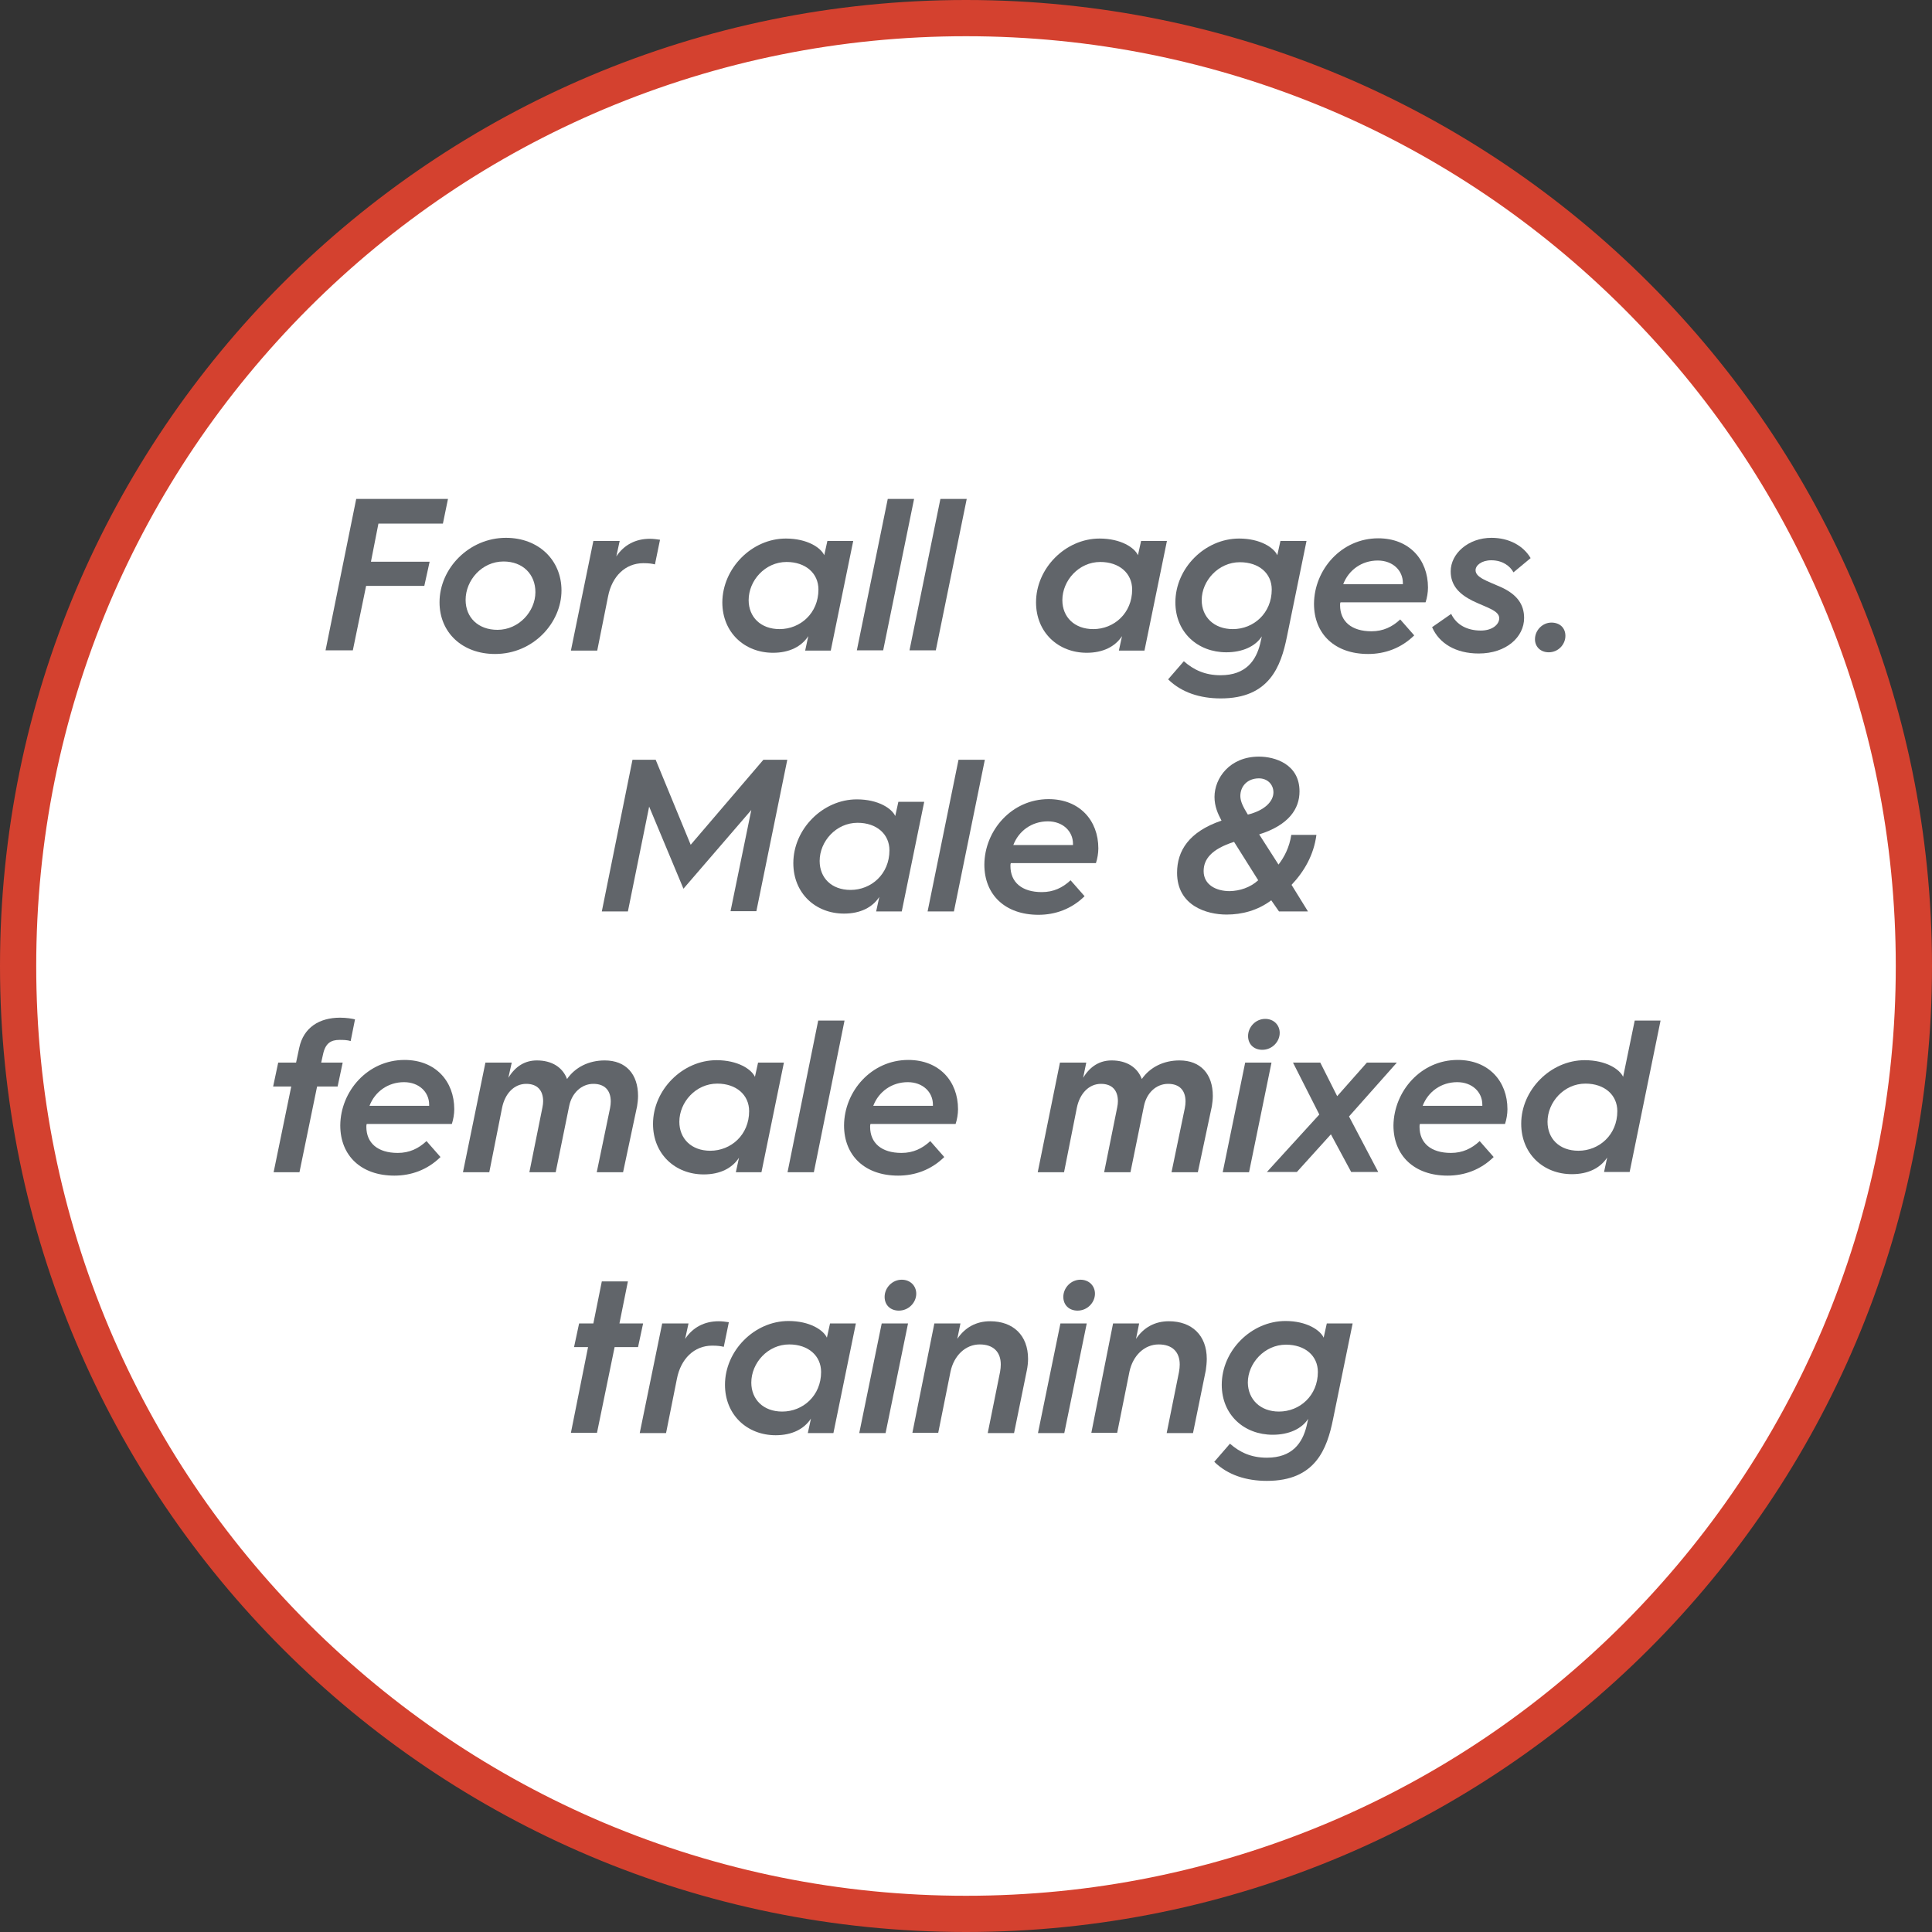 <?xml version="1.0" encoding="utf-8"?>
<!-- Generator: Adobe Illustrator 27.8.0, SVG Export Plug-In . SVG Version: 6.00 Build 0)  -->
<svg version="1.1" id="Layer_1" xmlns="http://www.w3.org/2000/svg" xmlns:xlink="http://www.w3.org/1999/xlink" x="0px" y="0px"
	 viewBox="0 0 800 800" style="enable-background:new 0 0 800 800;" xml:space="preserve">
<rect x="0" y="0" width="800" height="800" fill="#333333" stroke="none"/>
<style type="text/css">
	.st0{fill:#FFFFFF;}
	.st1{fill:#D4412F;}
	.st2{fill:none;}
	.st3{enable-background:new    ;}
	.st4{fill:#61656A;}
</style>
<g>
	<path class="st0" d="M400,792.5c-53,0-104.4-10.4-152.8-30.8c-46.7-19.8-88.7-48.1-124.8-84.1c-36-36-64.4-78-84.1-124.8
		C17.9,504.4,7.5,453,7.5,400s10.4-104.4,30.8-152.8c19.8-46.7,48.1-88.7,84.1-124.8s78-64.4,124.8-84.1C295.6,17.9,347,7.5,400,7.5
		s104.4,10.4,152.8,30.8c46.7,19.8,88.7,48.1,124.8,84.1c36,36,64.4,78,84.1,124.8c20.5,48.4,30.8,99.8,30.8,152.8
		s-10.4,104.4-30.8,152.8c-19.8,46.7-48.1,88.7-84.1,124.8c-36,36-78,64.4-124.8,84.1C504.4,782.1,453,792.5,400,792.5z"/>
	<path class="st1" d="M400,15c52,0,102.4,10.2,149.9,30.2c45.8,19.4,87,47.2,122.4,82.5c35.4,35.4,63.1,76.5,82.5,122.4
		C774.8,297.6,785,348,785,400s-10.2,102.4-30.2,149.9c-19.4,45.8-47.2,87-82.5,122.4c-35.4,35.4-76.5,63.1-122.4,82.5
		C502.4,774.8,452,785,400,785s-102.4-10.2-149.9-30.2c-45.8-19.4-87-47.2-122.4-82.5c-35.4-35.4-63.1-76.5-82.5-122.4
		C25.2,502.4,15,452,15,400s10.2-102.4,30.2-149.9c19.4-45.8,47.2-87,82.5-122.4c35.4-35.4,76.5-63.1,122.4-82.5
		C297.6,25.2,348,15,400,15 M400,0C179.1,0,0,179.1,0,400s179.1,400,400,400s400-179.1,400-400S620.9,0,400,0L400,0z"/>
</g>
<rect x="91.5" class="st2" width="617" height="800"/>
<g class="st3">
	<path class="st4" d="M147.5,206.6h38l-2.1,10.2h-26.7l-3.1,15.8h24.3l-2.2,10h-24.1l-5.5,26.7h-11.3L147.5,206.6z"/>
	<path class="st4" d="M209.5,222.7c13.5,0,23,9.2,23,21.8c0,13.3-11.6,26.3-27.5,26.3c-13.6,0-23-8.9-23-21.4
		C182,235.3,194.3,222.7,209.5,222.7z M206,260.8c8.9,0,15.7-7.7,15.7-15.6c0-7.4-5.2-12.7-13.2-12.7c-9,0-15.7,7.8-15.7,15.9
		C192.8,255.7,198,260.8,206,260.8z"/>
	<path class="st4" d="M245.7,224h10.9l-1.4,6.4c3.2-4.8,8-7.3,13.9-7.3c1.4,0,2.9,0.2,4.2,0.4l-2.1,10.2c-1.2-0.3-2.5-0.5-4.8-0.5
		c-7.5,0-13,5.5-14.6,13.7l-4.5,22.5h-10.9L245.7,224z"/>
	<path class="st4" d="M325.4,223c8.9,0,14.5,3.8,15.9,6.9l1.3-5.9h10.7l-9.3,45.4h-10.6l1.3-6c-2.8,4.3-7.8,6.9-14.6,6.9
		c-11.8,0-21-8.4-21-20.9C299.2,235.3,311.3,223,325.4,223z M322.8,260.5c8.6,0,16.1-6.6,16.1-16.4c0-6.7-5.3-11.4-13.2-11.4
		c-8.9,0-15.7,7.7-15.7,15.8C310,255.5,315,260.5,322.8,260.5z"/>
	<path class="st4" d="M367.6,206.6h10.9l-12.8,62.7h-10.9L367.6,206.6z"/>
	<path class="st4" d="M389.4,206.6h10.9l-12.8,62.7h-10.9L389.4,206.6z"/>
	<path class="st4" d="M455.3,223c8.9,0,14.5,3.8,15.9,6.9l1.3-5.9h10.7l-9.3,45.4h-10.6l1.3-6c-2.8,4.3-7.8,6.9-14.6,6.9
		c-11.8,0-21-8.4-21-20.9C429,235.3,441.2,223,455.3,223z M452.7,260.5c8.6,0,16.1-6.6,16.1-16.4c0-6.7-5.3-11.4-13.2-11.4
		c-8.9,0-15.7,7.7-15.7,15.8C439.9,255.5,444.9,260.5,452.7,260.5z"/>
	<path class="st4" d="M505.4,279.6c10.6,0,14.7-6.2,16.4-13l0.7-3.1c-2.7,4.2-8.1,6.6-14.7,6.6c-11.8,0-21.1-8.2-21.1-20.7
		c0-14.1,12.2-26.4,26.4-26.4c8.8,0,14.4,3.8,15.8,6.9l1.3-5.9H541l-8.1,39.6c-2.5,12.4-7.3,25.6-27.4,25.6
		c-8.5,0-16.2-2.4-21.8-7.9l6.5-7.5C494.3,277.4,499,279.6,505.4,279.6z M510.5,260.5c8.6,0,16.1-6.6,16.1-16.4
		c0-6.7-5.3-11.3-13.2-11.3c-8.9,0-15.8,7.7-15.8,15.7C497.6,255.5,502.7,260.5,510.5,260.5z"/>
	<path class="st4" d="M570.7,222.9c12.8,0,20.6,8.8,20.6,20.4c0,2-0.4,4.3-1,6.1h-35.2c-0.2,0.2-0.2,0.8-0.2,1.2
		c0,6.7,4.7,10.8,13,10.8c4.8,0,8.6-1.8,11.9-4.9l5.8,6.6c-5.4,5.3-12.1,7.7-19.1,7.7c-13.7,0-22.4-8.2-22.4-20.8
		C544.2,235.9,555.4,222.9,570.7,222.9z M580.9,241.9c0-0.2,0-0.4,0-0.5c0-5.2-4.2-9.3-10.4-9.3c-6.7,0-12.1,4-14.3,9.8H580.9z"/>
	<path class="st4" d="M600.9,254.2c2.2,4.6,6.7,6.9,12.3,6.9c4.7,0,7.6-2.5,7.6-5.1c0-3.2-5.2-4.4-11-7.2c-5.6-2.8-9.1-6.4-9.1-12.2
		c0-7.4,7.3-13.9,16.9-13.9c7.3,0,13.2,3.3,16.2,8.4l-7.1,5.9c-1.4-2.6-4.5-5-9.2-5c-4,0-6.5,2.1-6.5,4.1c0,3,4.6,4.4,10.5,7
		c6.6,3,9.6,7.1,9.6,12.8c0,7.9-7.4,14.7-18.8,14.7c-9.5,0-16.4-4.2-19.3-10.9L600.9,254.2z"/>
	<path class="st4" d="M635.6,264.7c0-3.7,3.1-6.9,6.8-6.9c3.5,0,5.8,2.2,5.8,5.5c0,3.5-2.9,6.8-6.9,6.8
		C637.9,270.1,635.6,267.8,635.6,264.7z"/>
</g>
<g class="st3">
	<path class="st4" d="M261.9,314.6h9.6l14.5,35.2l30.1-35.2h9.9l-12.8,62.7h-10.7l8.6-41.9L283,368l-14.2-34l-8.8,43.4h-10.8
		L261.9,314.6z"/>
	<path class="st4" d="M354.8,331c8.9,0,14.5,3.8,15.9,6.9l1.3-5.9h10.7l-9.3,45.4h-10.6l1.3-6c-2.8,4.3-7.8,6.9-14.6,6.9
		c-11.8,0-21-8.4-21-20.9C328.5,343.3,340.7,331,354.8,331z M352.2,368.5c8.6,0,16.1-6.6,16.1-16.4c0-6.7-5.3-11.4-13.2-11.4
		c-8.9,0-15.7,7.7-15.7,15.8C339.4,363.5,344.3,368.5,352.2,368.5z"/>
	<path class="st4" d="M396.9,314.6h10.9L395,377.4h-10.9L396.9,314.6z"/>
	<path class="st4" d="M434.2,330.9c12.8,0,20.6,8.8,20.6,20.4c0,2-0.4,4.3-1,6.1h-35.2c-0.2,0.2-0.2,0.8-0.2,1.2
		c0,6.7,4.7,10.8,13,10.8c4.8,0,8.6-1.8,11.9-4.9l5.8,6.6c-5.4,5.3-12.1,7.7-19.1,7.7c-13.7,0-22.4-8.2-22.4-20.8
		C407.7,343.9,418.9,330.9,434.2,330.9z M444.3,349.9c0-0.2,0-0.4,0-0.5c0-5.2-4.2-9.3-10.4-9.3c-6.7,0-12.1,4-14.3,9.8H444.3z"/>
	<path class="st4" d="M487.4,361.4c0-9.1,4.9-17,18.4-21.6c-1.5-2.8-2.9-5.9-2.9-9.8c0-7.8,6.3-16.7,18.4-16.7
		c6.6,0,16.8,3.1,16.8,14.4c0,7.1-4.3,13.9-16.7,17.8l8,12.5c2.4-3.1,4.5-7.1,5.3-12.3h10.4c-1.1,8.4-5.1,15.2-10.3,20.7l6.8,11h-12
		l-3.2-4.6c-5.6,4.2-12.1,5.9-18.5,5.9C499.6,378.7,487.4,375,487.4,361.4z M521,364.5l-10-15.9c-9.4,3-12.6,7.2-12.6,12.1
		c0,5.7,5.2,8.3,10.8,8.3C513.4,368.9,517.7,367.5,521,364.5z M527.3,328.1c0-3.3-2.5-5.8-6-5.8c-4.7,0-7.7,3.2-7.7,7.3
		c0,2.3,1.2,4.6,3.1,7.7C523.7,335.6,527.3,331.8,527.3,328.1z"/>
</g>
<g class="st3">
	<path class="st4" d="M120.6,449.9h-7.5l2.1-9.9h7.4l1.3-6.1c1.8-8.5,8.4-12.5,16.9-12.5c2.7,0,5,0.4,6.2,0.7l-1.8,9
		c-1.4-0.5-3.2-0.5-4.6-0.5c-3.5,0-5.8,1.3-6.8,5.8L133,440h8.9l-2.1,9.9h-8.5l-7.3,35.5h-10.7L120.6,449.9z"/>
	<path class="st4" d="M167.5,438.9c12.8,0,20.6,8.8,20.6,20.4c0,2-0.4,4.3-1,6.1h-35.2c-0.2,0.2-0.2,0.8-0.2,1.2
		c0,6.7,4.7,10.8,13,10.8c4.8,0,8.6-1.8,11.9-4.9l5.8,6.6c-5.4,5.3-12.1,7.7-19.1,7.7c-13.7,0-22.4-8.2-22.4-20.8
		C141,451.9,152.2,438.9,167.5,438.9z M177.7,457.9c0-0.2,0-0.4,0-0.5c0-5.2-4.2-9.3-10.4-9.3c-6.7,0-12.1,4-14.3,9.8H177.7z"/>
	<path class="st4" d="M201,440h10.9l-1.4,6.3c2.9-4.8,6.9-7.2,11.8-7.2c6.3,0,10.7,2.9,12.5,7.7c3.4-4.9,9-7.7,15.6-7.7
		c8.8,0,13.8,5.7,13.8,14.7c0,1.4-0.2,3.1-0.4,4.3l-5.8,27.3h-10.9l5.5-26.5c0.2-1,0.3-2,0.3-2.8c0-4.6-2.5-7.3-7.2-7.3
		c-4.9,0-8.9,3.8-10,9.1l-5.6,27.5h-10.9l5.4-26.8c0.2-0.9,0.3-1.9,0.3-2.6c0-4.5-2.4-7.2-7-7.2c-5,0-8.8,4-10,9.9l-5.3,26.7h-10.9
		L201,440z"/>
	<path class="st4" d="M296.7,439c8.9,0,14.5,3.8,15.9,6.9l1.3-5.9h10.7l-9.3,45.4h-10.6l1.3-6c-2.8,4.3-7.8,6.9-14.6,6.9
		c-11.8,0-21-8.4-21-20.9C270.4,451.3,282.6,439,296.7,439z M294.1,476.5c8.6,0,16.1-6.6,16.1-16.4c0-6.7-5.3-11.4-13.2-11.4
		c-8.9,0-15.7,7.7-15.7,15.8C281.3,471.5,286.3,476.5,294.1,476.5z"/>
	<path class="st4" d="M338.8,422.6h10.9L337,485.4h-10.9L338.8,422.6z"/>
	<path class="st4" d="M376.1,438.9c12.8,0,20.6,8.8,20.6,20.4c0,2-0.4,4.3-1,6.1h-35.2c-0.2,0.2-0.2,0.8-0.2,1.2
		c0,6.7,4.7,10.8,13,10.8c4.8,0,8.6-1.8,11.9-4.9l5.8,6.6c-5.4,5.3-12.1,7.7-19.1,7.7c-13.7,0-22.4-8.2-22.4-20.8
		C349.6,451.9,360.8,438.9,376.1,438.9z M386.3,457.9c0-0.2,0-0.4,0-0.5c0-5.2-4.2-9.3-10.4-9.3c-6.7,0-12.1,4-14.3,9.8H386.3z"/>
	<path class="st4" d="M438.9,440h10.9l-1.3,6.3c2.9-4.8,6.9-7.2,11.8-7.2c6.3,0,10.7,2.9,12.5,7.7c3.4-4.9,9-7.7,15.6-7.7
		c8.8,0,13.8,5.7,13.8,14.7c0,1.4-0.2,3.1-0.4,4.3l-5.8,27.3h-10.9l5.5-26.5c0.2-1,0.3-2,0.3-2.8c0-4.6-2.5-7.3-7.2-7.3
		c-5,0-8.9,3.8-10,9.1l-5.6,27.5h-10.9l5.4-26.8c0.2-0.9,0.3-1.9,0.3-2.6c0-4.5-2.4-7.2-7-7.2c-5,0-8.8,4-10,9.9l-5.3,26.7h-10.9
		L438.9,440z"/>
	<path class="st4" d="M515.6,440h10.9l-9.3,45.4h-10.9L515.6,440z M516.8,429c0-3.7,3.1-7.1,7.1-7.1c3.5,0,6,2.5,6,5.8
		c0,3.6-3.1,7-7.2,7C519.2,434.7,516.8,432.4,516.8,429z"/>
	<path class="st4" d="M524.5,485.4l21.8-23.9L535.4,440h11.3l7,13.9l12.3-13.9h12.4l-19.8,22.3l12.1,23h-11.2l-8.4-15.6l-14.1,15.6
		H524.5z"/>
	<path class="st4" d="M603.6,438.9c12.8,0,20.6,8.8,20.6,20.4c0,2-0.4,4.3-1,6.1h-35.2c-0.2,0.2-0.2,0.8-0.2,1.2
		c0,6.7,4.7,10.8,13,10.8c4.8,0,8.6-1.8,11.9-4.9l5.8,6.6c-5.4,5.3-12.1,7.7-19.1,7.7c-13.7,0-22.4-8.2-22.4-20.8
		C577.2,451.9,588.3,438.9,603.6,438.9z M613.8,457.9c0-0.2,0-0.4,0-0.5c0-5.2-4.2-9.3-10.4-9.3c-6.7,0-12.1,4-14.3,9.8H613.8z"/>
	<path class="st4" d="M656.2,439c8.9,0,14.5,3.8,15.9,6.9l4.8-23.3h10.7l-12.8,62.7h-10.6l1.3-6c-2.8,4.3-7.8,6.9-14.6,6.9
		c-11.8,0-21-8.4-21-20.9C629.9,451.3,642.1,439,656.2,439z M653.6,476.5c8.6,0,16.1-6.6,16.1-16.4c0-6.7-5.3-11.4-13.2-11.4
		c-8.9,0-15.7,7.7-15.7,15.8C640.8,471.5,645.7,476.5,653.6,476.5z"/>
</g>
<g class="st3">
	<path class="st4" d="M243.5,557.8h-5.8l2.1-9.8h5.9l3.5-17.4h10.8l-3.5,17.4h9.8l-2.1,9.8h-9.7l-7.3,35.5h-10.8L243.5,557.8z"/>
	<path class="st4" d="M274.2,548h10.9l-1.4,6.4c3.2-4.8,8-7.3,13.9-7.3c1.4,0,2.9,0.2,4.2,0.4l-2.1,10.2c-1.2-0.3-2.5-0.5-4.8-0.5
		c-7.5,0-13,5.5-14.6,13.7l-4.5,22.5h-10.9L274.2,548z"/>
	<path class="st4" d="M326.5,547c8.9,0,14.5,3.8,15.9,6.9l1.3-5.9h10.7l-9.3,45.4h-10.6l1.3-6c-2.8,4.3-7.8,6.9-14.6,6.9
		c-11.8,0-21-8.4-21-20.9C300.2,559.3,312.4,547,326.5,547z M323.9,584.5c8.6,0,16.1-6.6,16.1-16.4c0-6.7-5.3-11.4-13.2-11.4
		c-8.9,0-15.7,7.7-15.7,15.8C311.1,579.5,316.1,584.5,323.9,584.5z"/>
	<path class="st4" d="M365.1,548H376l-9.3,45.4h-10.9L365.1,548z M366.3,537c0-3.7,3.1-7.1,7.1-7.1c3.5,0,6,2.5,6,5.8
		c0,3.6-3.1,7-7.2,7C368.7,542.7,366.3,540.4,366.3,537z"/>
	<path class="st4" d="M386.9,548h10.8l-1.3,6.4c3.2-4.8,7.9-7.3,13.6-7.3c9.5,0,15.7,5.8,15.7,15.6c0,1.4-0.2,3.3-0.5,4.7l-5.3,26
		h-10.9l5.1-25.3c0.2-1.1,0.3-2.2,0.3-3.1c0-5.2-3.1-8.3-8.7-8.3c-6,0-10.7,4.7-12.1,11.2l-5.1,25.4h-10.7L386.9,548z"/>
	<path class="st4" d="M439.1,548H450l-9.3,45.4h-10.9L439.1,548z M440.3,537c0-3.7,3.1-7.1,7.1-7.1c3.5,0,6,2.5,6,5.8
		c0,3.6-3.1,7-7.2,7C442.7,542.7,440.3,540.4,440.3,537z"/>
	<path class="st4" d="M460.9,548h10.8l-1.3,6.4c3.2-4.8,7.9-7.3,13.6-7.3c9.5,0,15.7,5.8,15.7,15.6c0,1.4-0.2,3.3-0.4,4.7l-5.3,26
		h-10.9l5.1-25.3c0.2-1.1,0.3-2.2,0.3-3.1c0-5.2-3.1-8.3-8.7-8.3c-6,0-10.7,4.7-12.1,11.2l-5.1,25.4h-10.7L460.9,548z"/>
	<path class="st4" d="M524.6,603.6c10.6,0,14.7-6.2,16.4-13l0.7-3.1c-2.7,4.2-8.1,6.6-14.7,6.6c-11.8,0-21.1-8.2-21.1-20.7
		c0-14.1,12.2-26.4,26.4-26.4c8.8,0,14.4,3.8,15.8,6.9l1.3-5.9h10.7l-8.1,39.6c-2.5,12.4-7.3,25.6-27.4,25.6
		c-8.5,0-16.2-2.4-21.8-7.9l6.5-7.5C513.4,601.4,518.1,603.6,524.6,603.6z M529.6,584.5c8.6,0,16.1-6.6,16.1-16.4
		c0-6.7-5.3-11.3-13.2-11.3c-8.9,0-15.8,7.7-15.8,15.7C516.8,579.5,521.9,584.5,529.6,584.5z"/>
</g>
</svg>
